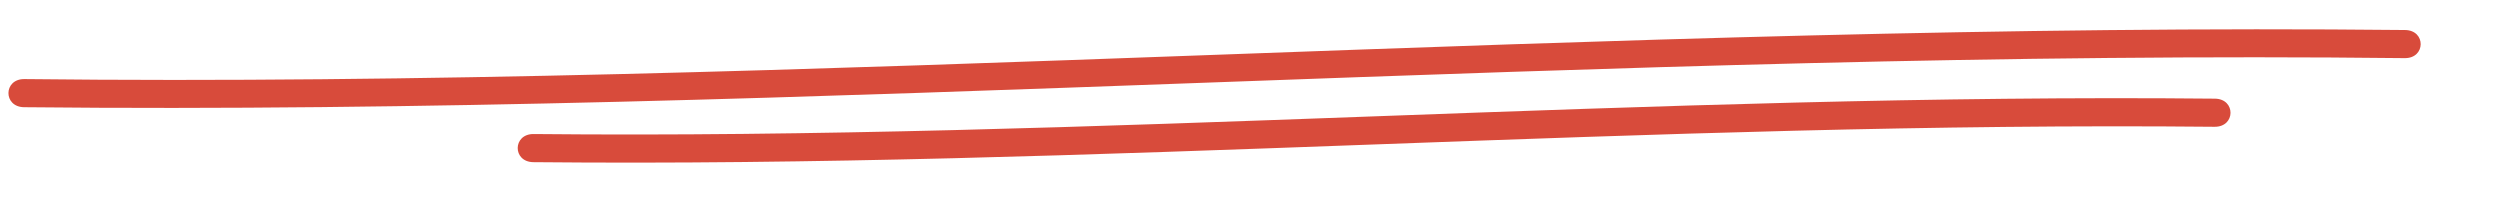 <?xml version="1.0" encoding="UTF-8"?> <svg xmlns="http://www.w3.org/2000/svg" width="298" height="25" viewBox="0 0 298 25" fill="none"> <g clip-path="url(#clip0_5080_2770)"> <path d="M2.872 12.779C97.575 13.768 191.943 5.845 286.644 6.93C289.155 6.959 289.193 3.606 286.682 3.578C191.98 2.588 97.612 10.511 2.911 9.426C0.398 9.397 0.36 12.75 2.872 12.779V12.779Z" fill="#D84B3B"></path> <path d="M63.576 19.33C130.425 20 197.126 14.442 263.975 15.113C266.488 15.141 266.526 11.789 264.014 11.76C197.165 11.09 130.463 16.648 63.614 15.977C61.102 15.949 61.063 19.301 63.576 19.33V19.33Z" fill="#D84B3B"></path> </g> <defs> <clipPath id="clip0_5080_2770"> <rect width="296" height="21" fill="white" transform="translate(1.131 0.305) rotate(0.657)"></rect> </clipPath> </defs> </svg> 